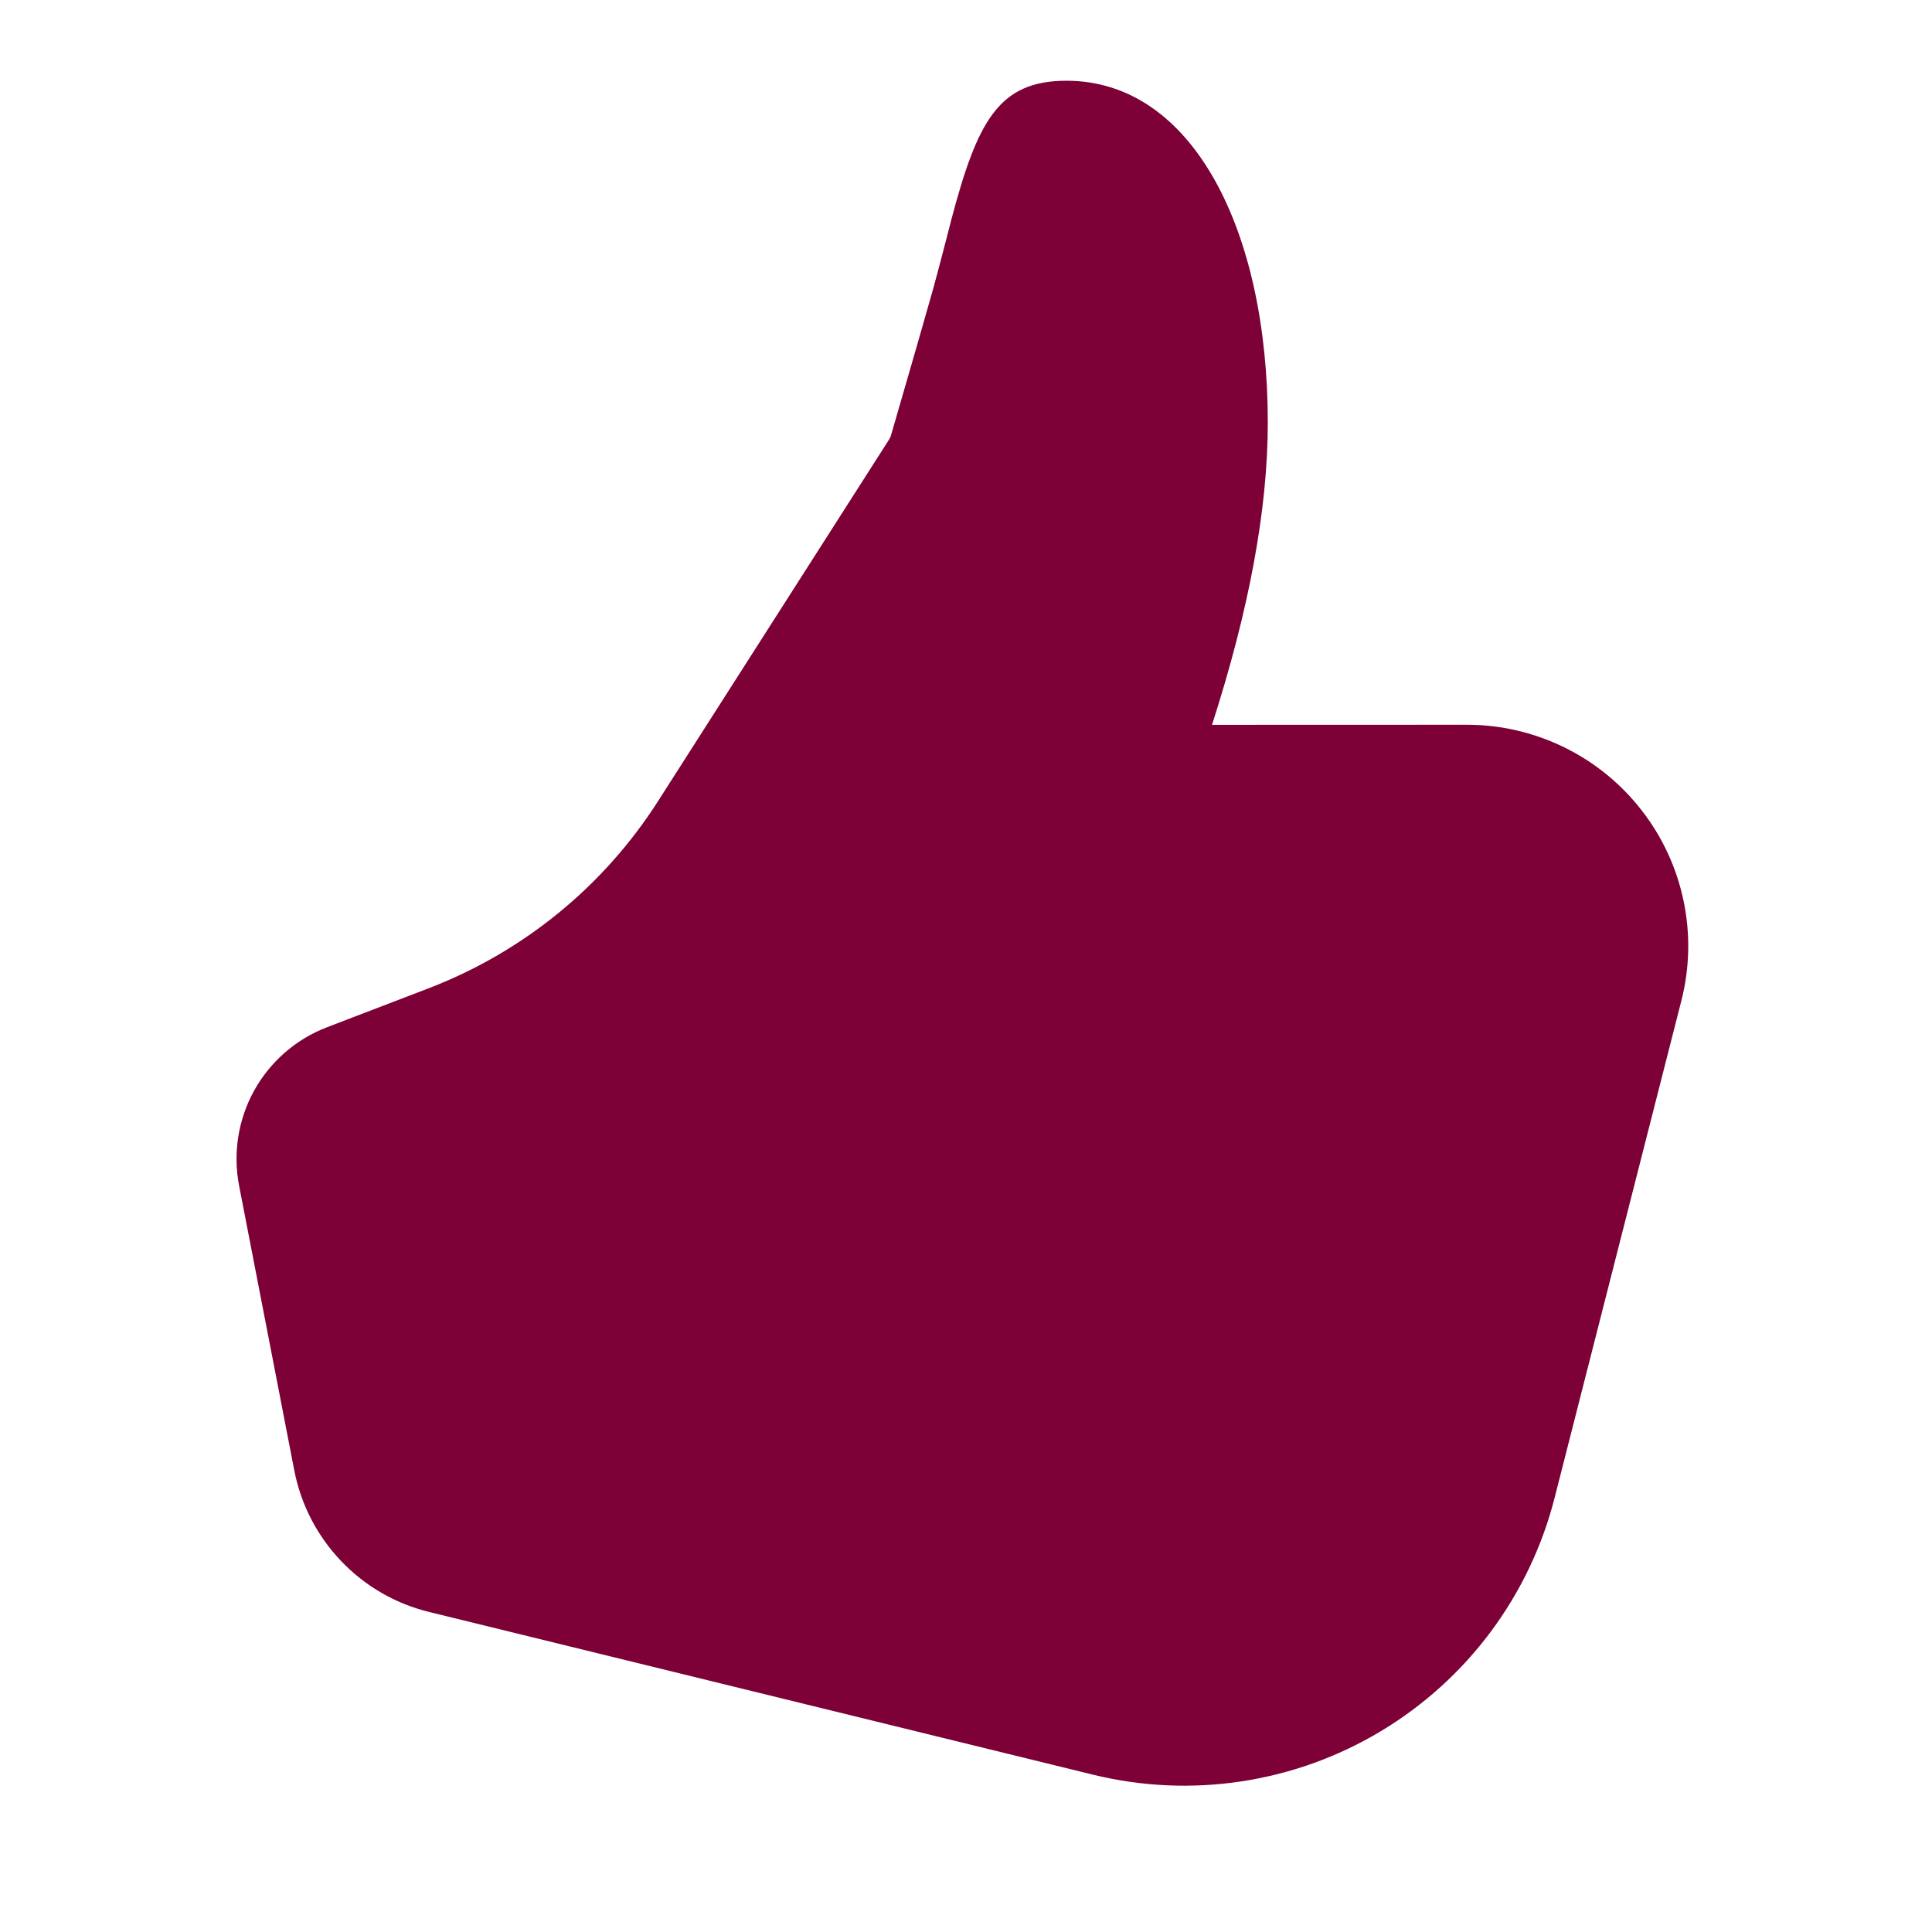<svg width="24" height="24" viewBox="0 0 24 24" fill="none" xmlns="http://www.w3.org/2000/svg">
<path d="M15.056 9.004C15.516 7.577 15.749 6.327 15.749 5.25C15.749 2.852 14.81 1.003 13.249 1.003C12.402 1.003 12.14 1.507 11.812 2.75C11.83 2.685 11.649 3.384 11.597 3.571C11.496 3.93 11.32 4.541 11.07 5.402C11.064 5.425 11.053 5.447 11.04 5.467L8.174 9.953C7.496 11.014 6.495 11.829 5.319 12.279L4.062 12.761C3.678 12.908 3.358 13.186 3.158 13.546C2.959 13.905 2.892 14.324 2.97 14.728L3.656 18.267C3.738 18.689 3.939 19.079 4.236 19.39C4.532 19.702 4.912 19.922 5.329 20.024L13.579 22.046C14.796 22.344 16.08 22.15 17.154 21.505C18.227 20.861 19.003 19.819 19.312 18.606L20.886 12.433C20.99 12.027 21 11.602 20.914 11.192C20.829 10.782 20.651 10.397 20.393 10.066C20.136 9.735 19.807 9.467 19.43 9.283C19.054 9.099 18.64 9.003 18.221 9.003L15.056 9.004Z" fill="#7D0036"/>
</svg>
